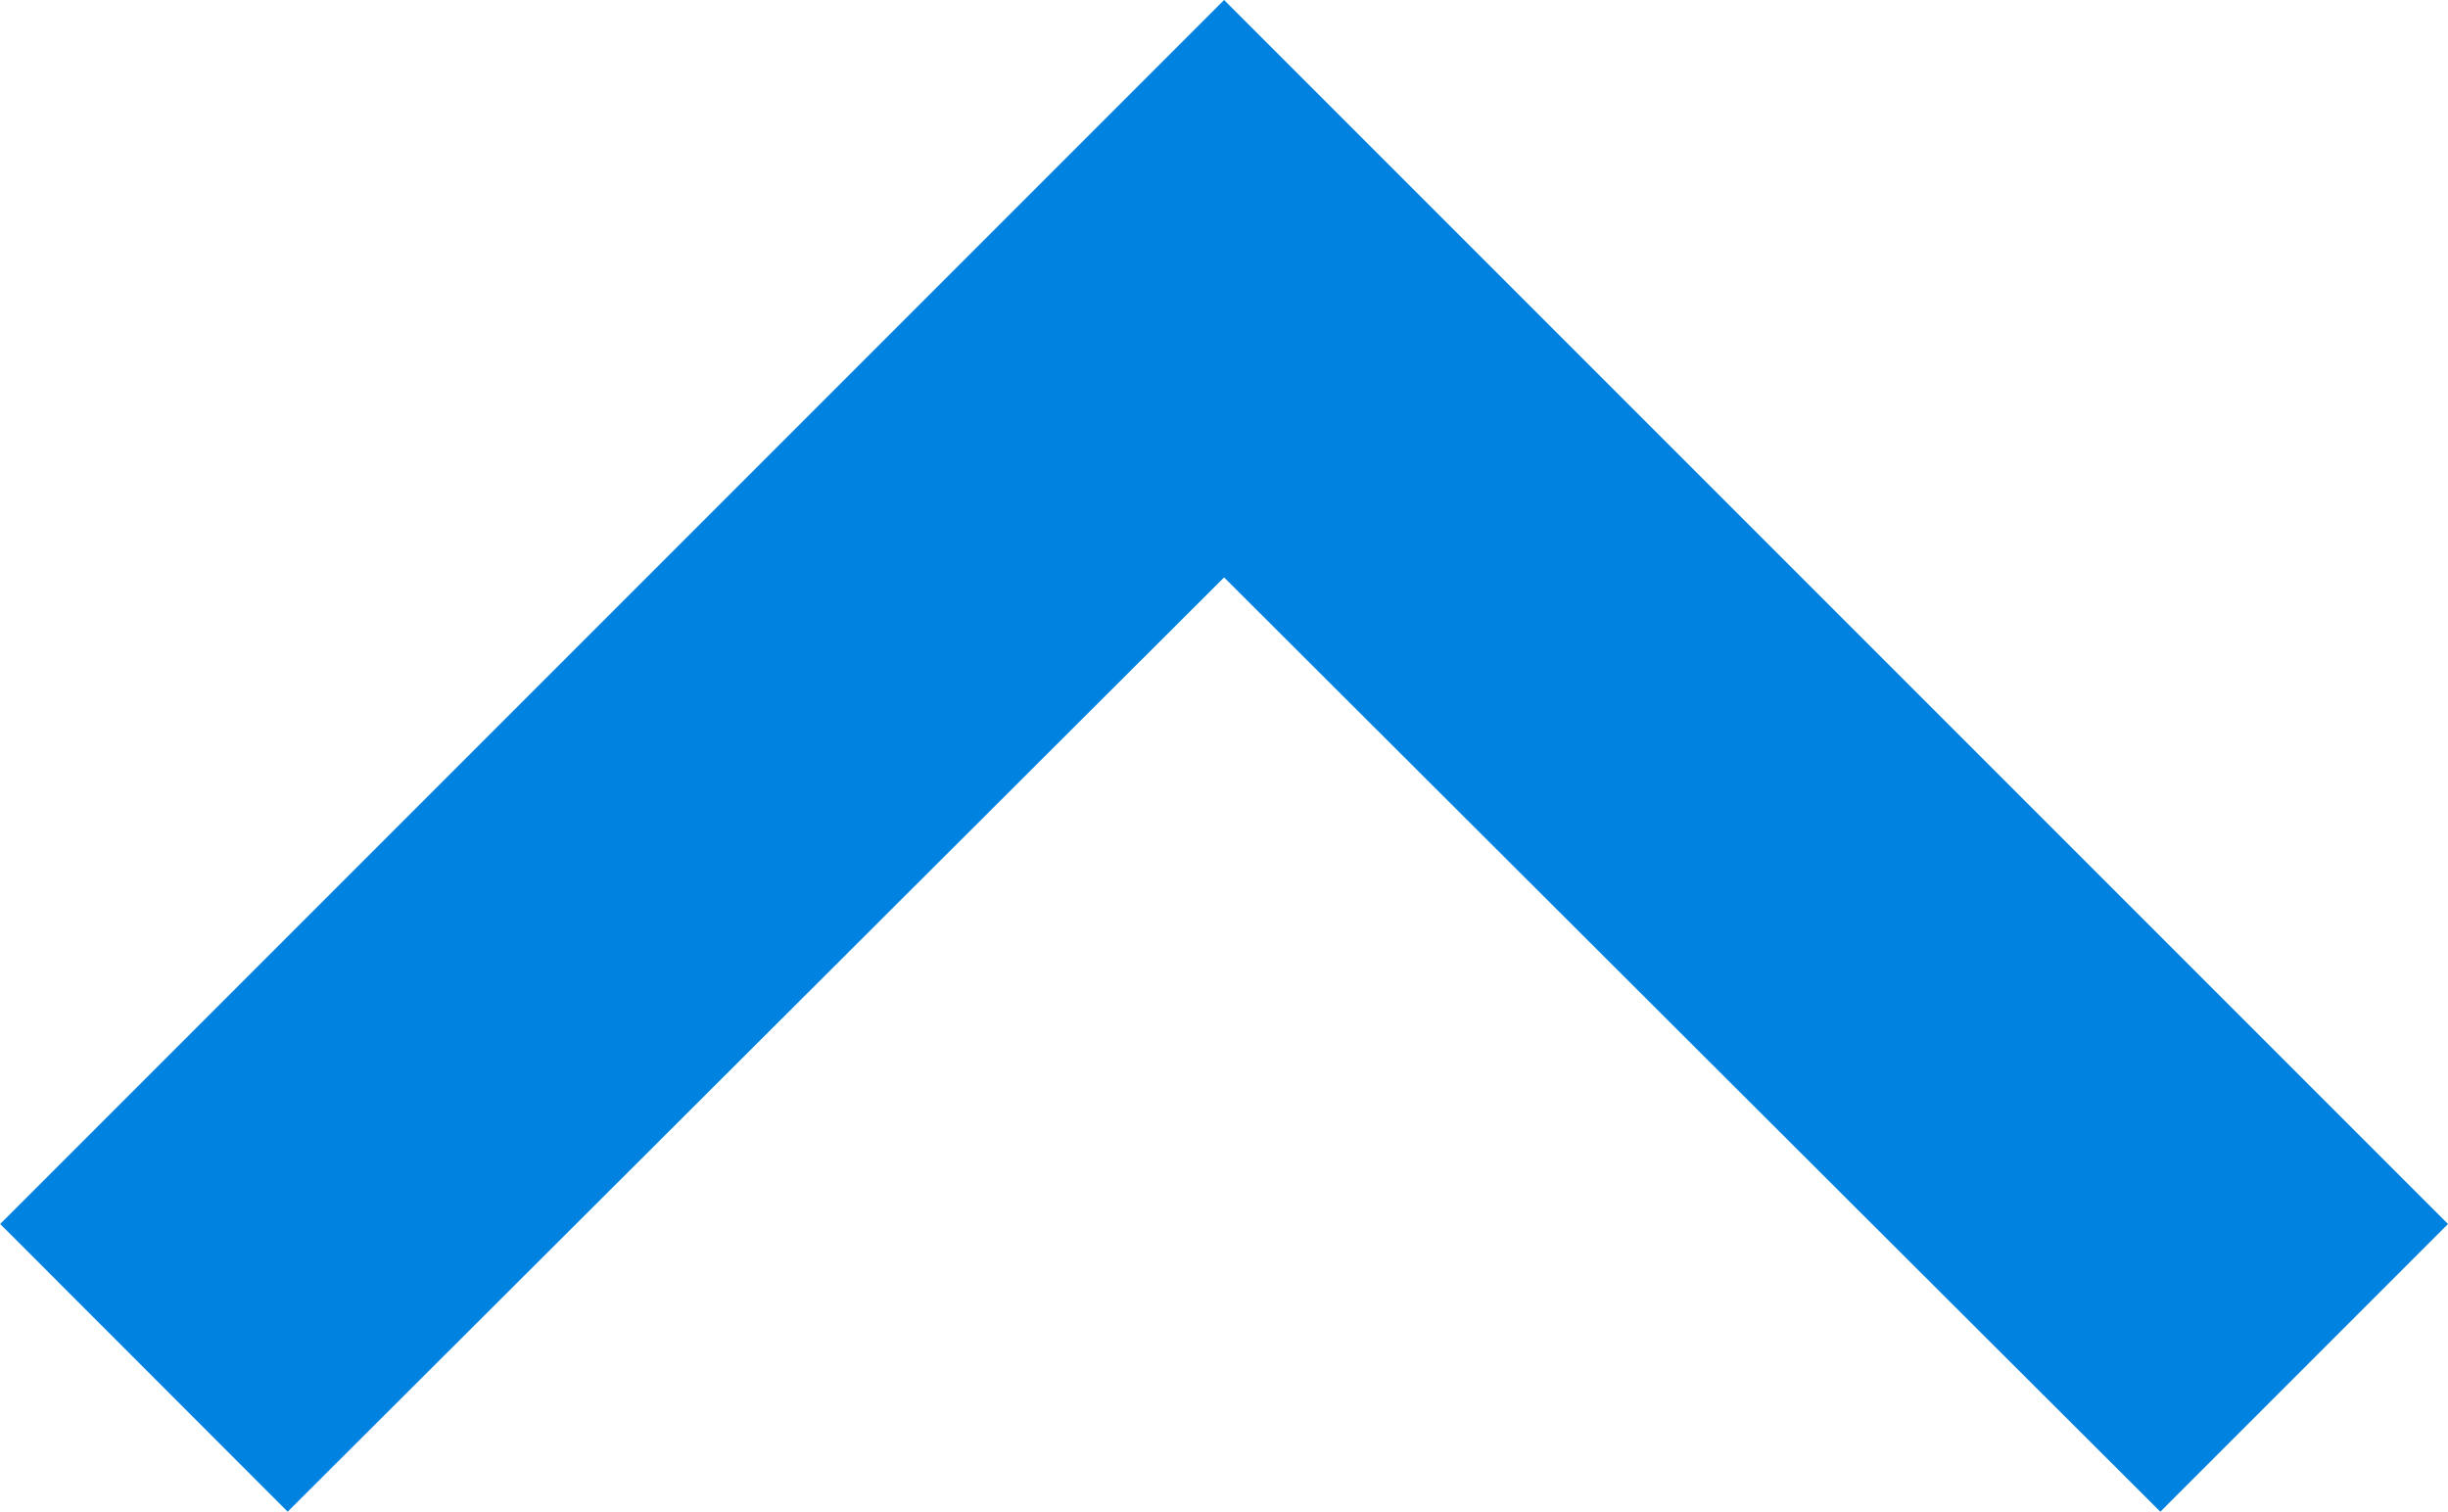 <svg xmlns="http://www.w3.org/2000/svg" width="12.177" height="7.519" viewBox="0 0 12.177 7.519">
  <g id="ic_keyboard_arrow_right_24px" transform="translate(12.177) rotate(90)">
    <path id="ic_keyboard_arrow_right_24px-2" data-name="ic_keyboard_arrow_right_24px" d="M7.519,10.746,2.872,6.088,7.519,1.431,6.088,0,0,6.088l6.088,6.088Z" transform="translate(0)" fill="#0082e0"/>
  </g>
</svg>
